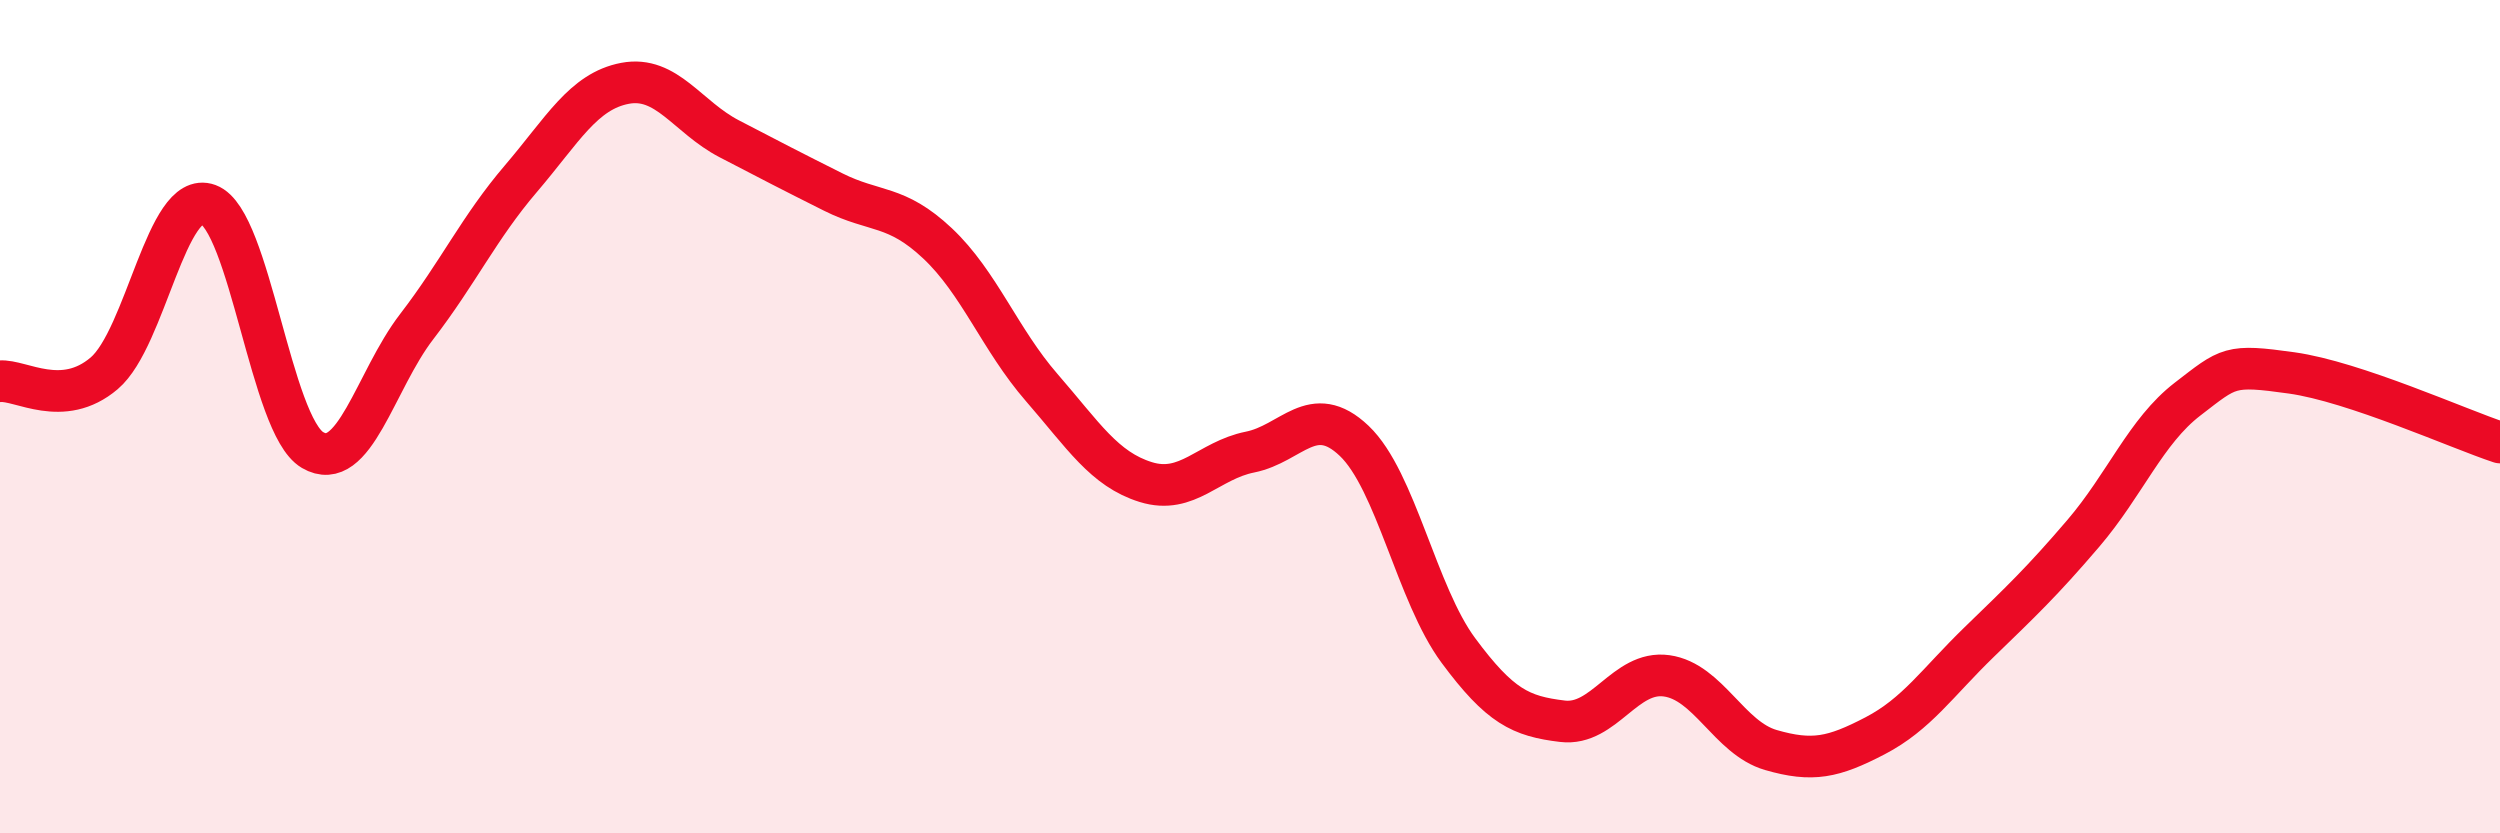 
    <svg width="60" height="20" viewBox="0 0 60 20" xmlns="http://www.w3.org/2000/svg">
      <path
        d="M 0,9.15 C 0.5,9.11 1.5,9.81 2.5,8.96 C 3.5,8.11 4,4.54 5,4.91 C 6,5.28 6.5,10.21 7.5,10.8 C 8.5,11.39 9,9.14 10,7.84 C 11,6.54 11.5,5.46 12.5,4.29 C 13.5,3.12 14,2.19 15,2 C 16,1.81 16.5,2.81 17.5,3.33 C 18.5,3.85 19,4.11 20,4.61 C 21,5.11 21.5,4.9 22.5,5.84 C 23.5,6.78 24,8.15 25,9.3 C 26,10.45 26.5,11.26 27.5,11.57 C 28.5,11.88 29,11.05 30,10.85 C 31,10.65 31.5,9.63 32.5,10.58 C 33.5,11.53 34,14.26 35,15.61 C 36,16.96 36.5,17.19 37.5,17.31 C 38.5,17.43 39,16.08 40,16.22 C 41,16.36 41.5,17.71 42.5,18 C 43.5,18.29 44,18.18 45,17.66 C 46,17.14 46.5,16.38 47.5,15.41 C 48.5,14.44 49,13.97 50,12.8 C 51,11.63 51.5,10.35 52.5,9.58 C 53.5,8.81 53.5,8.74 55,8.95 C 56.5,9.16 59,10.29 60,10.62L60 20L0 20Z"
        fill="#EB0A25"
        opacity="0.1"
        stroke-linecap="round"
        stroke-linejoin="round"
      />
      <path
        d="M 0,9.15 C 0.5,9.11 1.5,9.81 2.5,8.96 C 3.5,8.11 4,4.54 5,4.91 C 6,5.28 6.5,10.21 7.5,10.8 C 8.5,11.39 9,9.14 10,7.84 C 11,6.54 11.5,5.46 12.5,4.29 C 13.5,3.12 14,2.19 15,2 C 16,1.81 16.5,2.81 17.5,3.33 C 18.5,3.85 19,4.11 20,4.61 C 21,5.11 21.5,4.9 22.5,5.84 C 23.5,6.78 24,8.15 25,9.3 C 26,10.45 26.5,11.26 27.5,11.57 C 28.5,11.88 29,11.05 30,10.85 C 31,10.65 31.5,9.63 32.5,10.58 C 33.5,11.53 34,14.26 35,15.61 C 36,16.96 36.5,17.19 37.5,17.31 C 38.5,17.43 39,16.08 40,16.22 C 41,16.36 41.5,17.71 42.5,18 C 43.5,18.29 44,18.18 45,17.66 C 46,17.14 46.5,16.38 47.5,15.41 C 48.5,14.44 49,13.97 50,12.8 C 51,11.63 51.5,10.35 52.5,9.58 C 53.5,8.81 53.5,8.74 55,8.95 C 56.5,9.16 59,10.29 60,10.62"
        stroke="#EB0A25"
        stroke-width="1"
        fill="none"
        stroke-linecap="round"
        stroke-linejoin="round"
      />
    </svg>
  